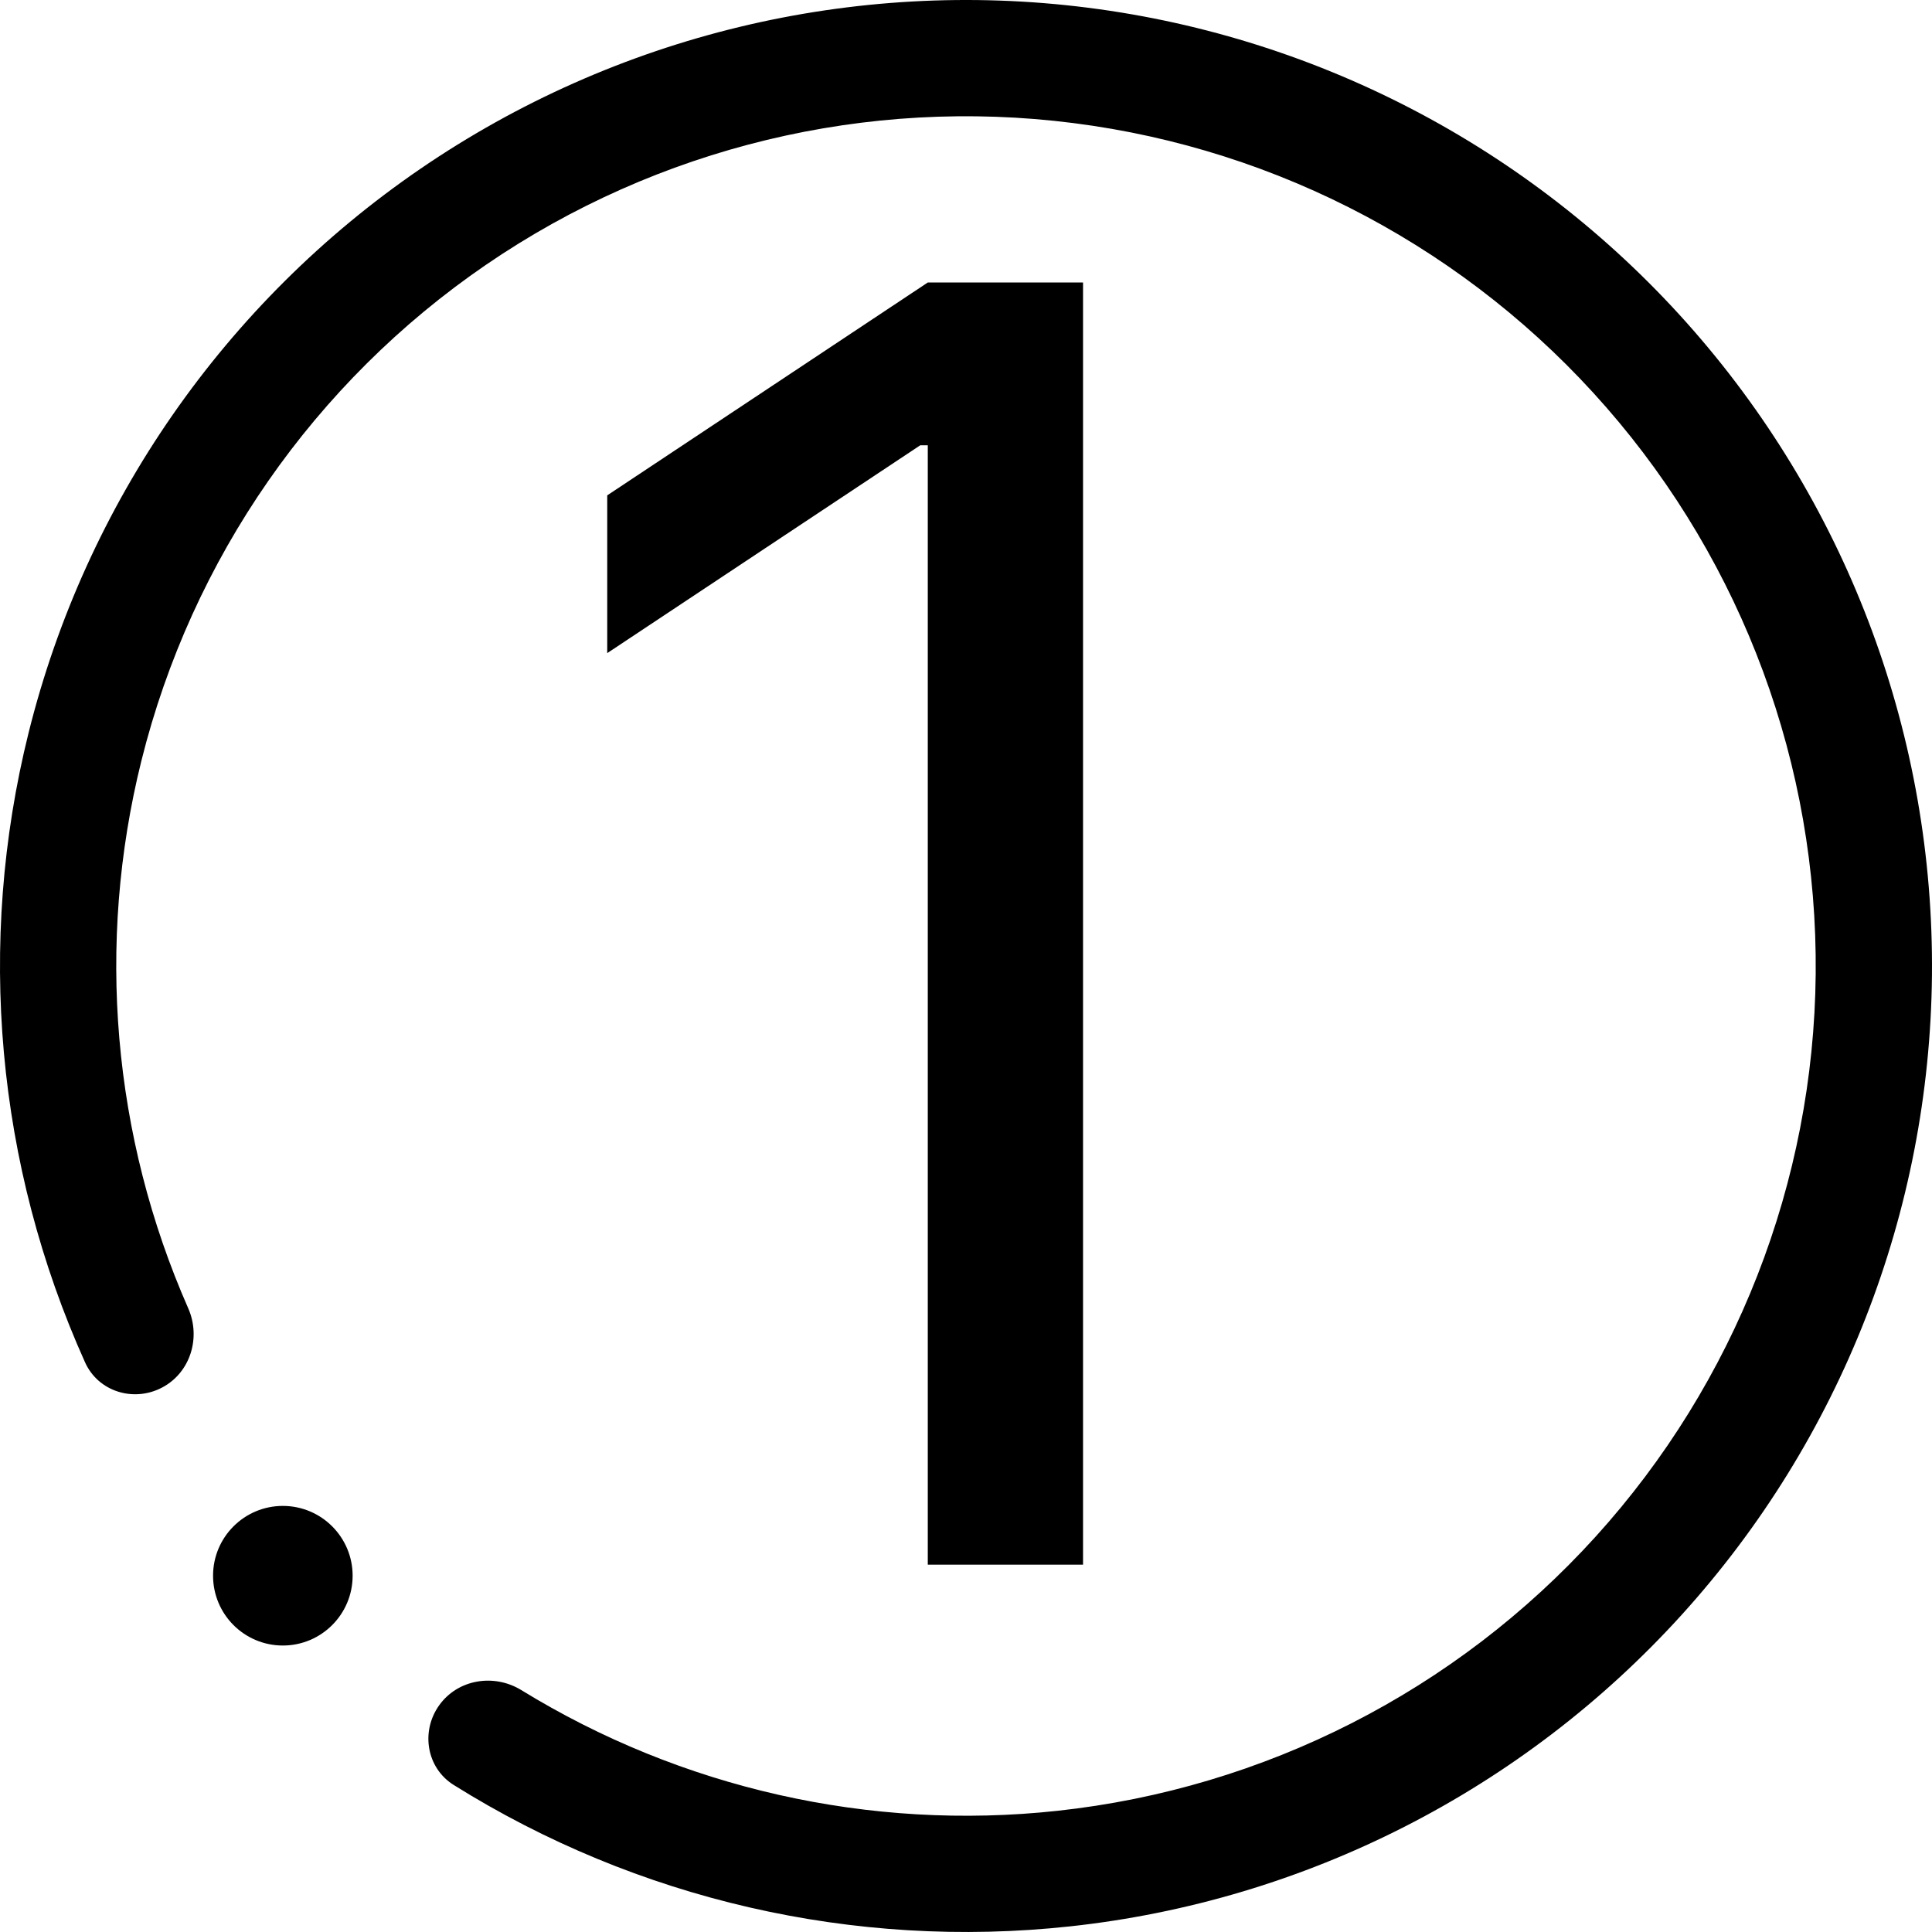 <svg width="50" height="50" viewBox="0 0 50 50" fill="none" xmlns="http://www.w3.org/2000/svg">
<g id="Group 697" clip-path="url(#clip0_46_154)">
<path id="Vector" d="M4.192 35.911C3.456 36.297 2.542 36.015 2.201 35.257C-0.094 30.157 -0.618 24.419 0.74 18.964C2.218 13.021 5.827 7.827 10.881 4.368C15.935 0.91 22.083 -0.573 28.158 0.2C34.234 0.974 39.813 3.951 43.839 8.566C47.865 13.181 50.057 19.113 49.999 25.237C49.941 31.361 47.637 37.251 43.524 41.789C39.411 46.327 33.776 49.197 27.687 49.855C22.098 50.459 16.484 49.161 11.742 46.195C11.038 45.755 10.883 44.811 11.365 44.134C11.847 43.458 12.784 43.305 13.492 43.74C17.63 46.281 22.508 47.389 27.363 46.864C32.72 46.285 37.677 43.76 41.295 39.768C44.912 35.777 46.939 30.596 46.99 25.209C47.042 19.822 45.114 14.603 41.572 10.544C38.031 6.484 33.123 3.865 27.778 3.185C22.434 2.504 17.026 3.809 12.58 6.851C8.134 9.894 4.96 14.462 3.659 19.69C2.48 24.43 2.915 29.413 4.871 33.858C5.206 34.618 4.927 35.526 4.192 35.911Z" fill="black"/>
<path id="Vector_2" d="M7.32 42.586C8.317 42.586 9.126 41.777 9.126 40.779C9.126 39.782 8.317 38.973 7.32 38.973C6.322 38.973 5.514 39.782 5.514 40.779C5.514 41.777 6.322 42.586 7.32 42.586Z" fill="black"/>
<path id="Vector_3" d="M28.029 7.311V40.494H24.011V11.524H23.816L15.715 16.903V12.82L24.011 7.311H28.029Z" fill="black"/>
</g>
<defs>
<clipPath id="clip0_46_154">
<rect width="50" height="50" fill="white"/>
</clipPath>
</defs>
</svg>
